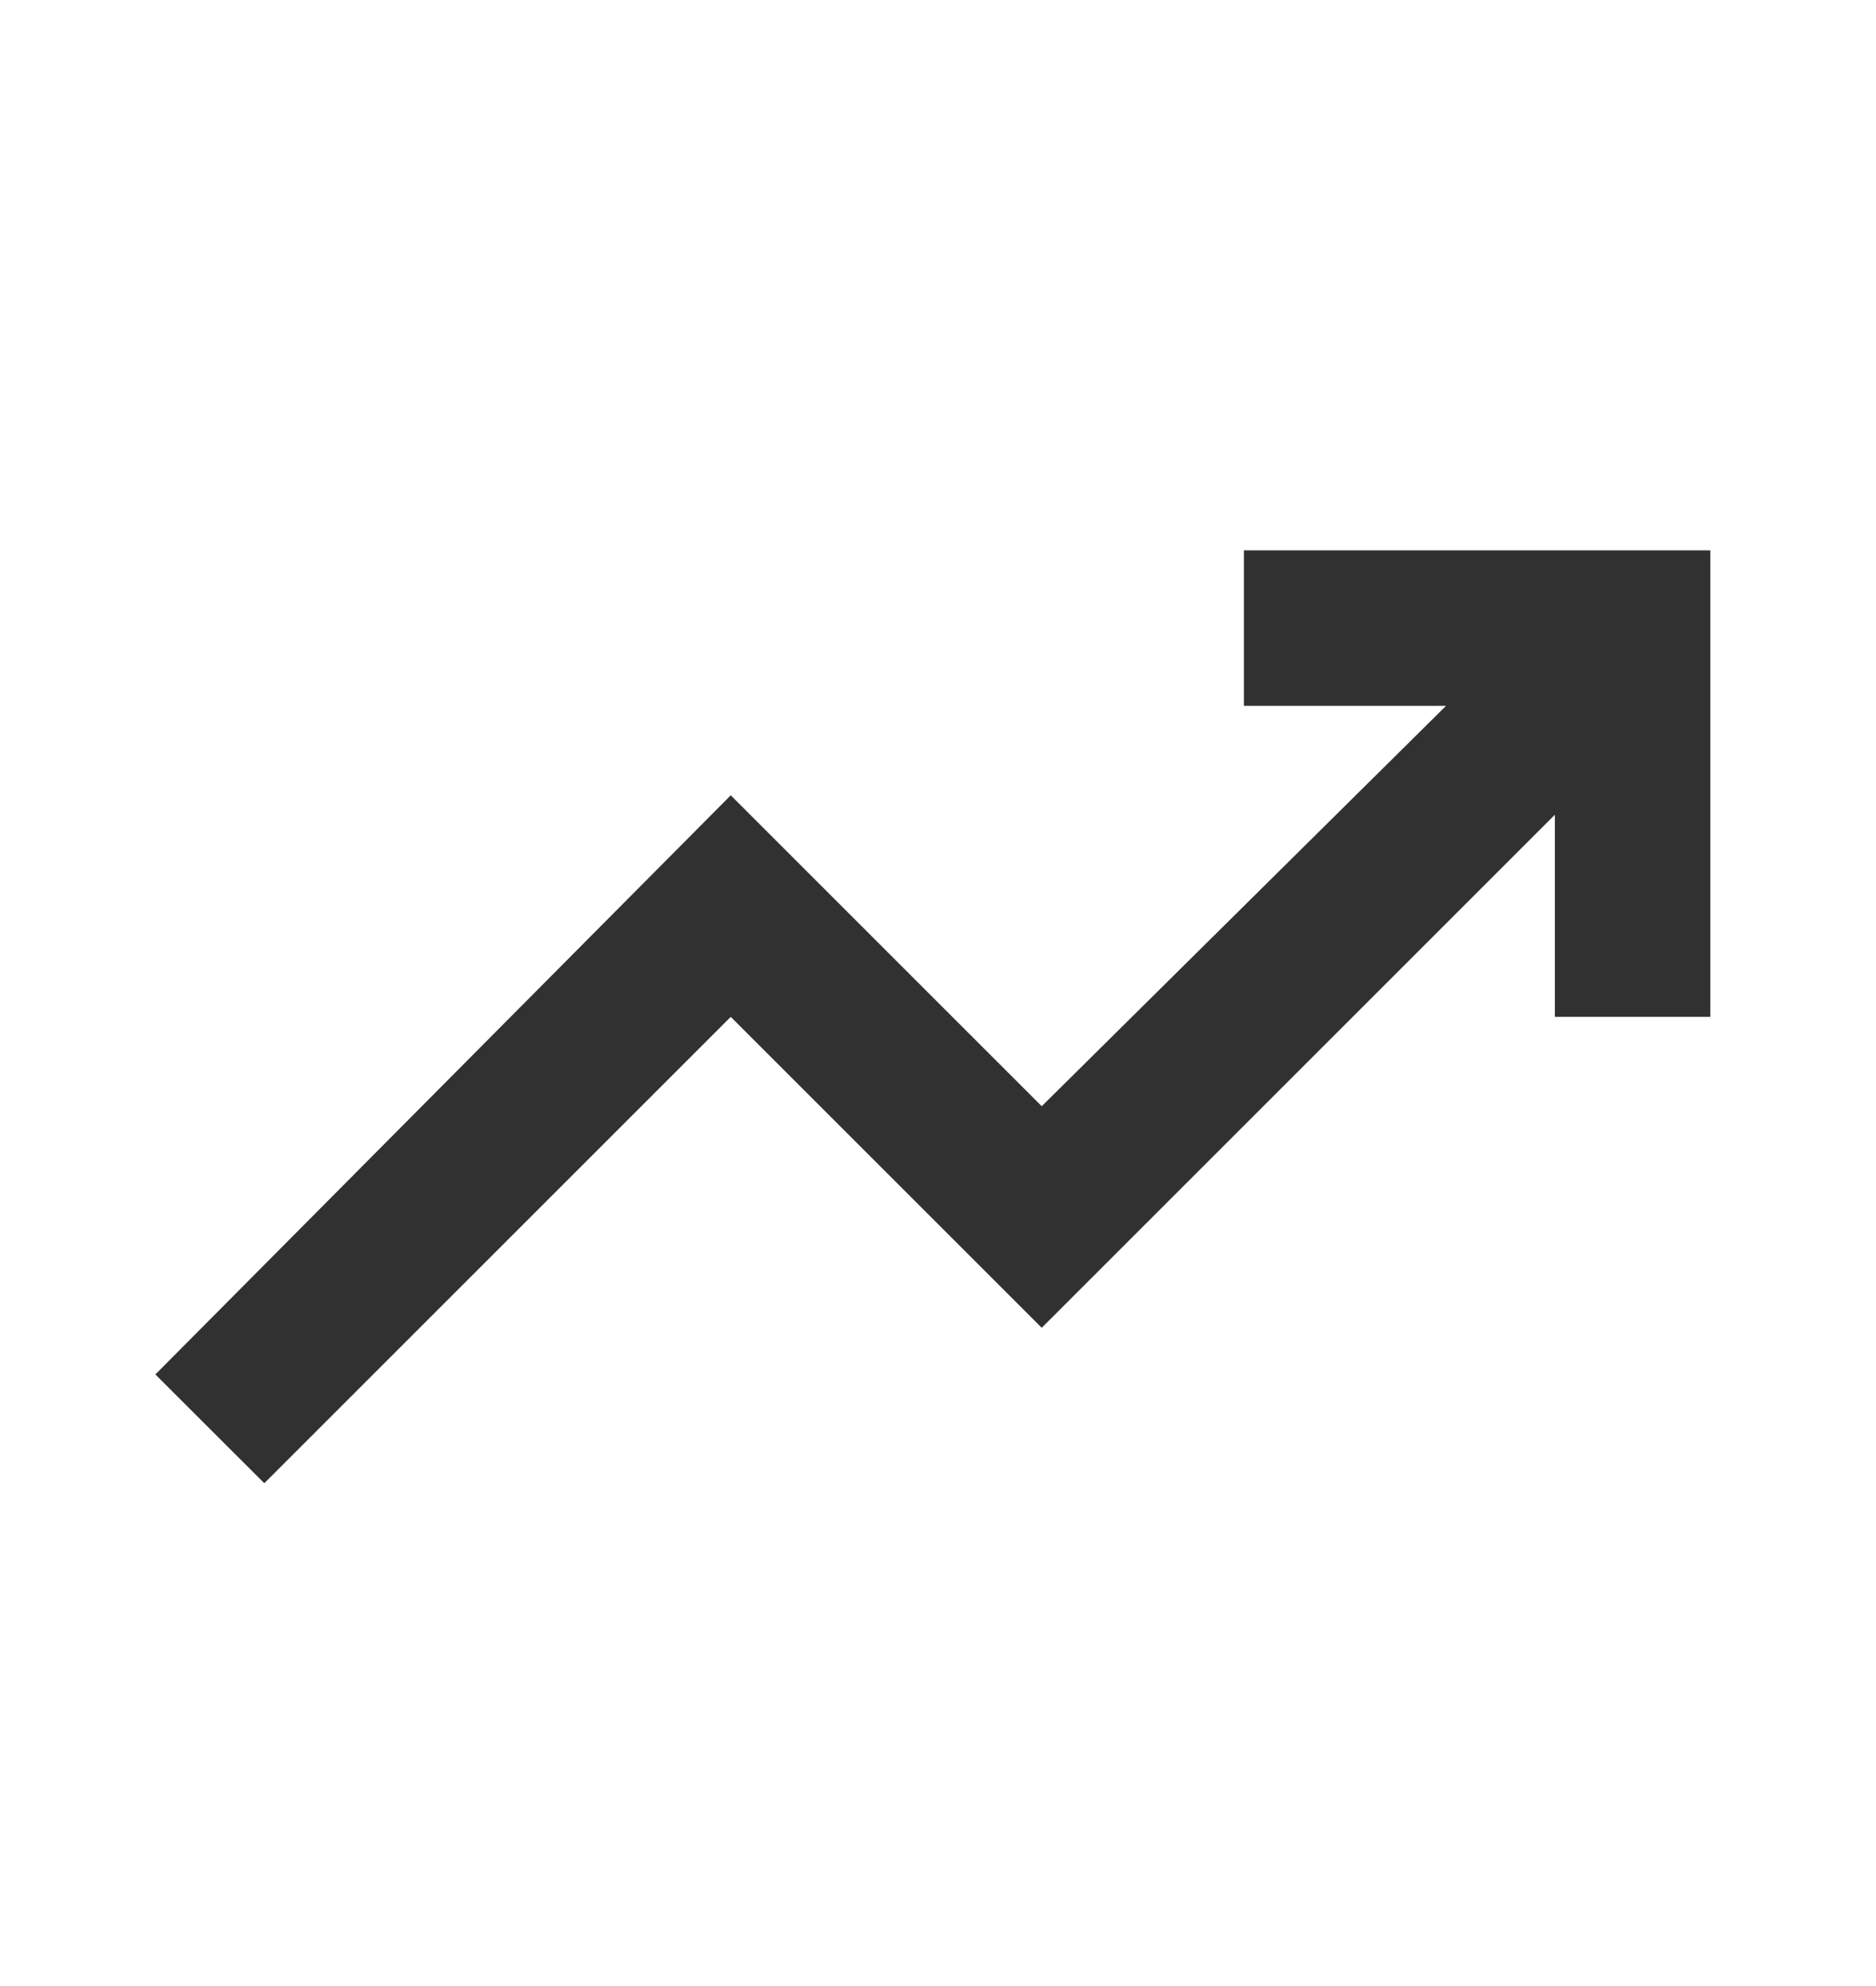 <svg width="17" height="18" viewBox="0 0 17 18" fill="none" xmlns="http://www.w3.org/2000/svg">
<path d="M2.395 13.443L1.408 12.457L6.622 7.208L9.44 10.026L13.104 6.397H11.272V4.988H15.499V9.216H14.09V7.384L9.44 12.034L6.622 9.216L2.395 13.443Z" fill="#313131"/>
</svg>

